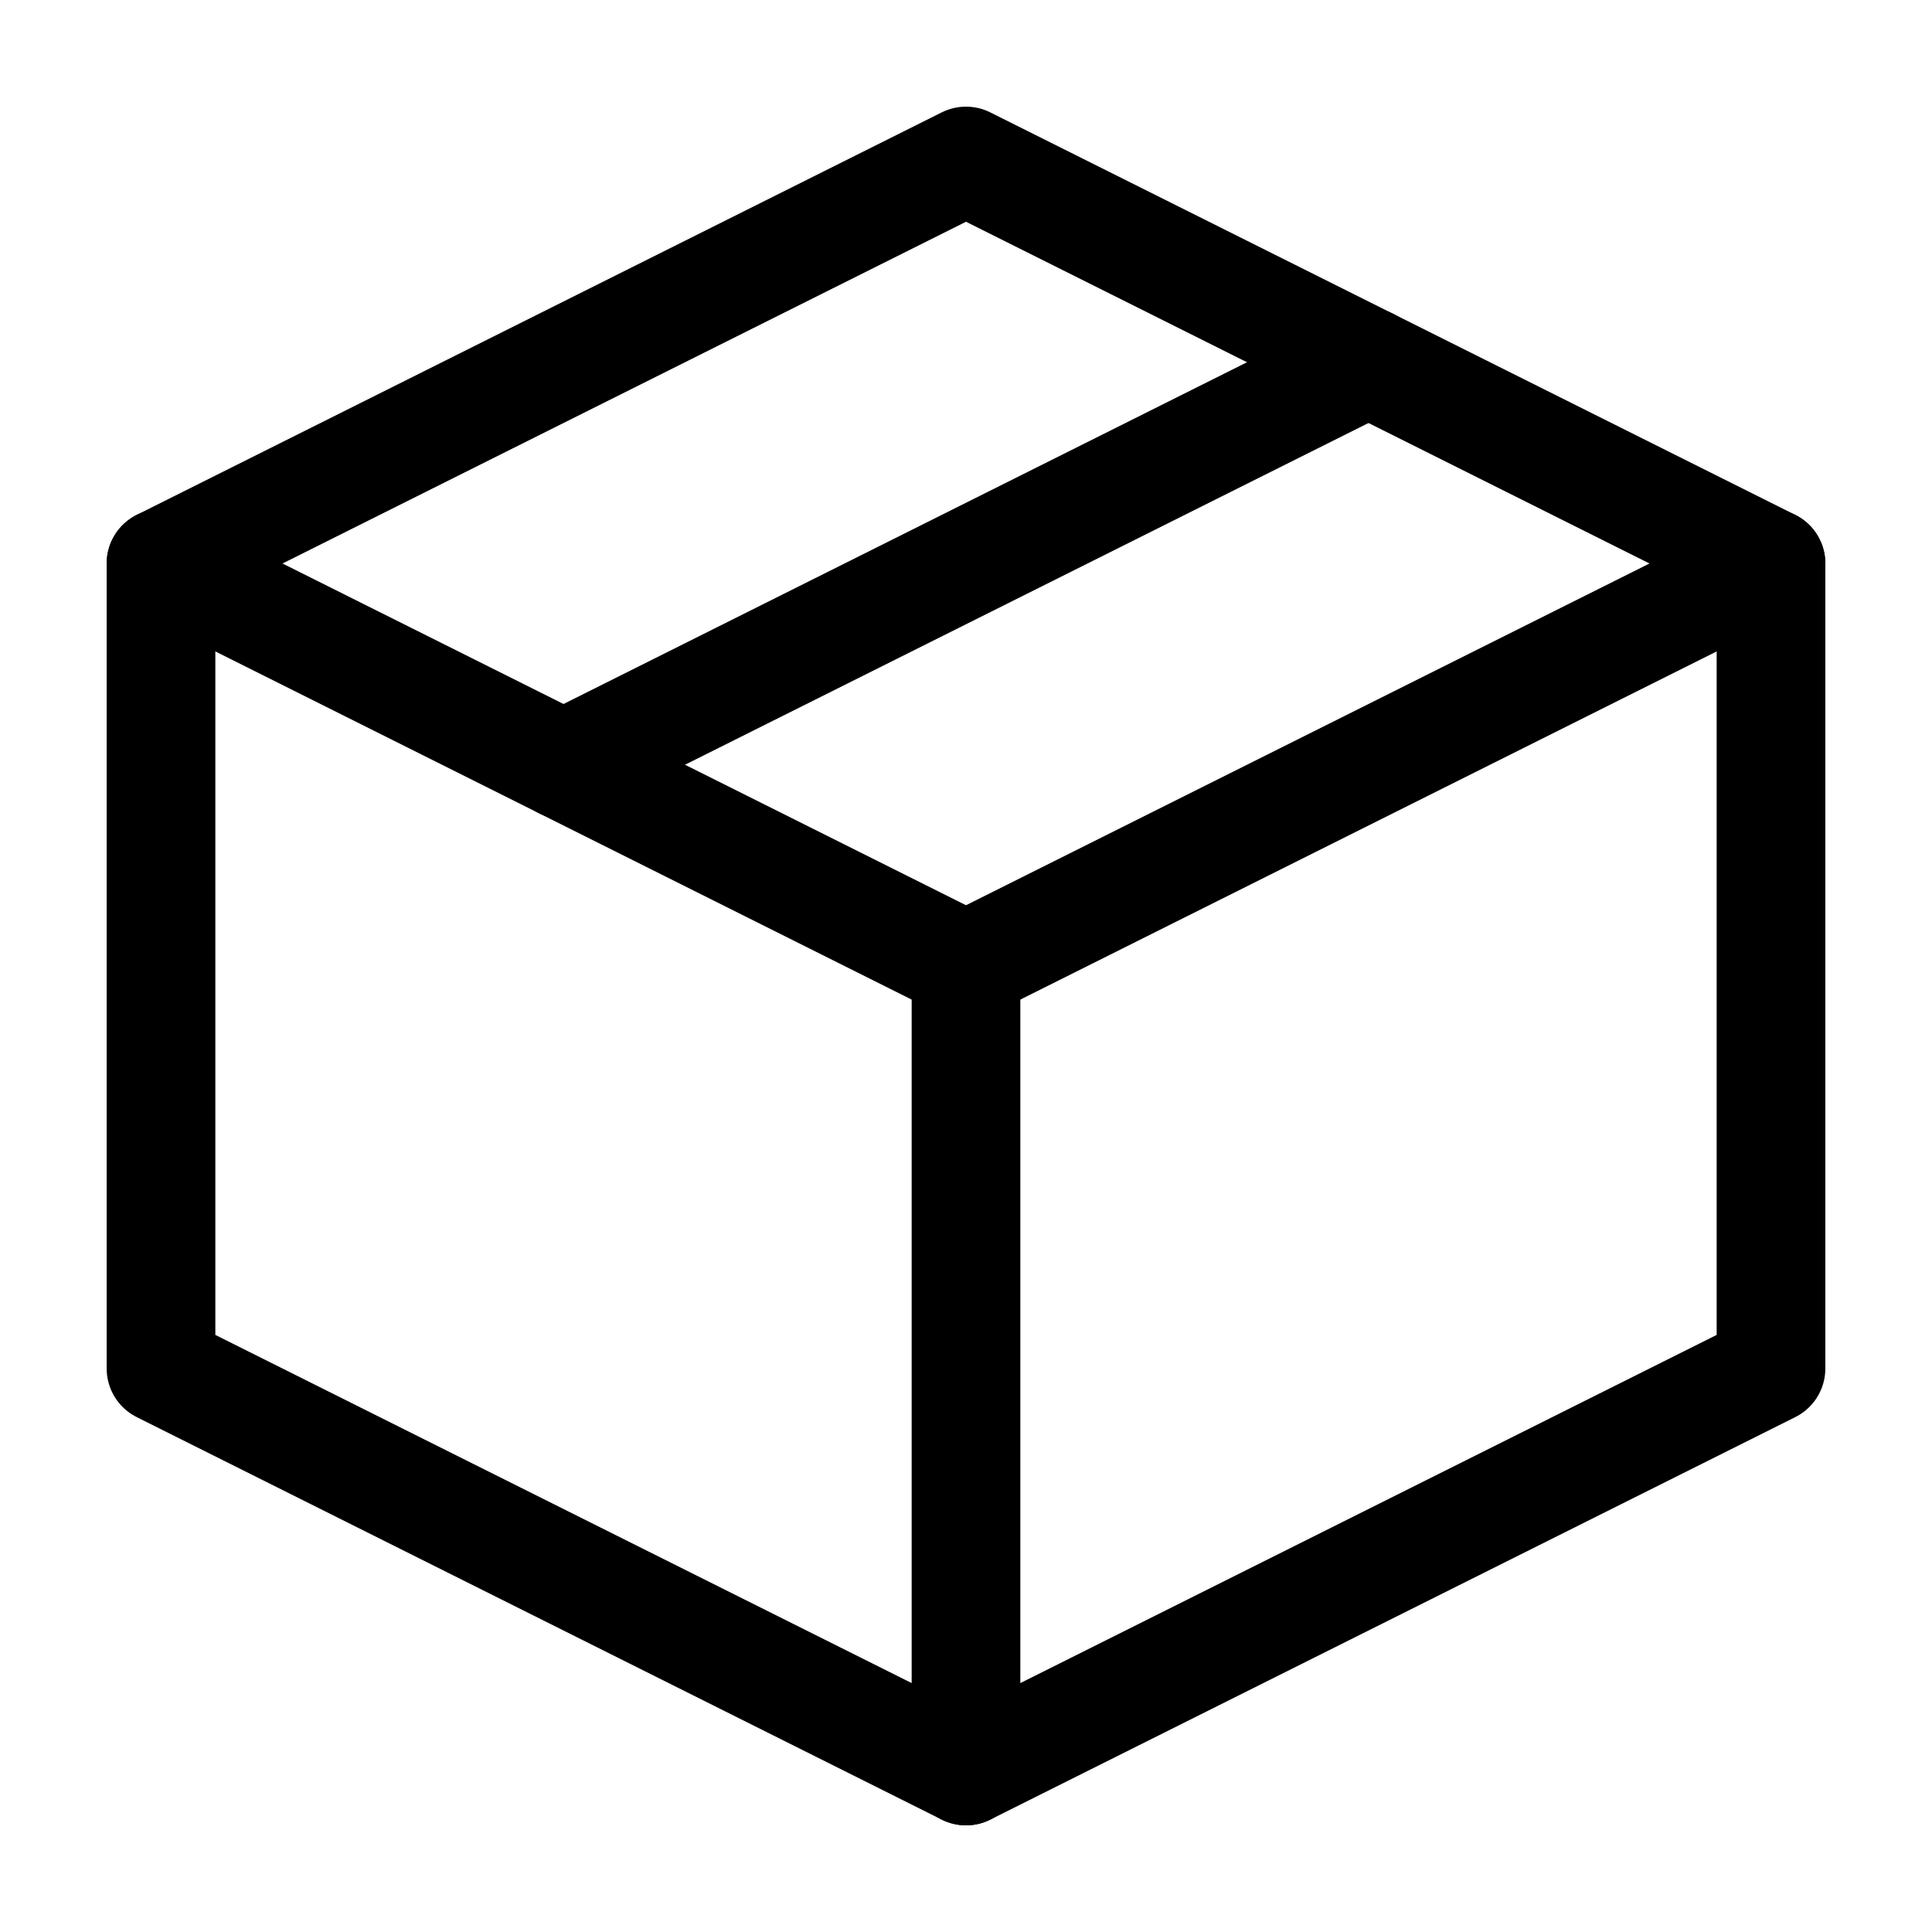 <svg width="800" height="800" viewBox="0 0 800 800" fill="none" xmlns="http://www.w3.org/2000/svg">
<path fill-rule="evenodd" clip-rule="evenodd" d="M733.334 233.333L400 66.666L66.667 233.333V566.666L400 733.333L733.334 566.666V233.333Z" stroke="black" stroke-width="45" stroke-linejoin="round"/>
<path d="M66.667 233.333L400 400" stroke="black" stroke-width="45" stroke-linecap="round" stroke-linejoin="round"/>
<path d="M400 733.333V400" stroke="black" stroke-width="45" stroke-linecap="round" stroke-linejoin="round"/>
<path d="M733.333 233.333L400 400" stroke="black" stroke-width="45" stroke-linecap="round" stroke-linejoin="round"/>
<path d="M566.666 150L233.333 316.667" stroke="black" stroke-width="45" stroke-linecap="round" stroke-linejoin="round"/>
</svg>
